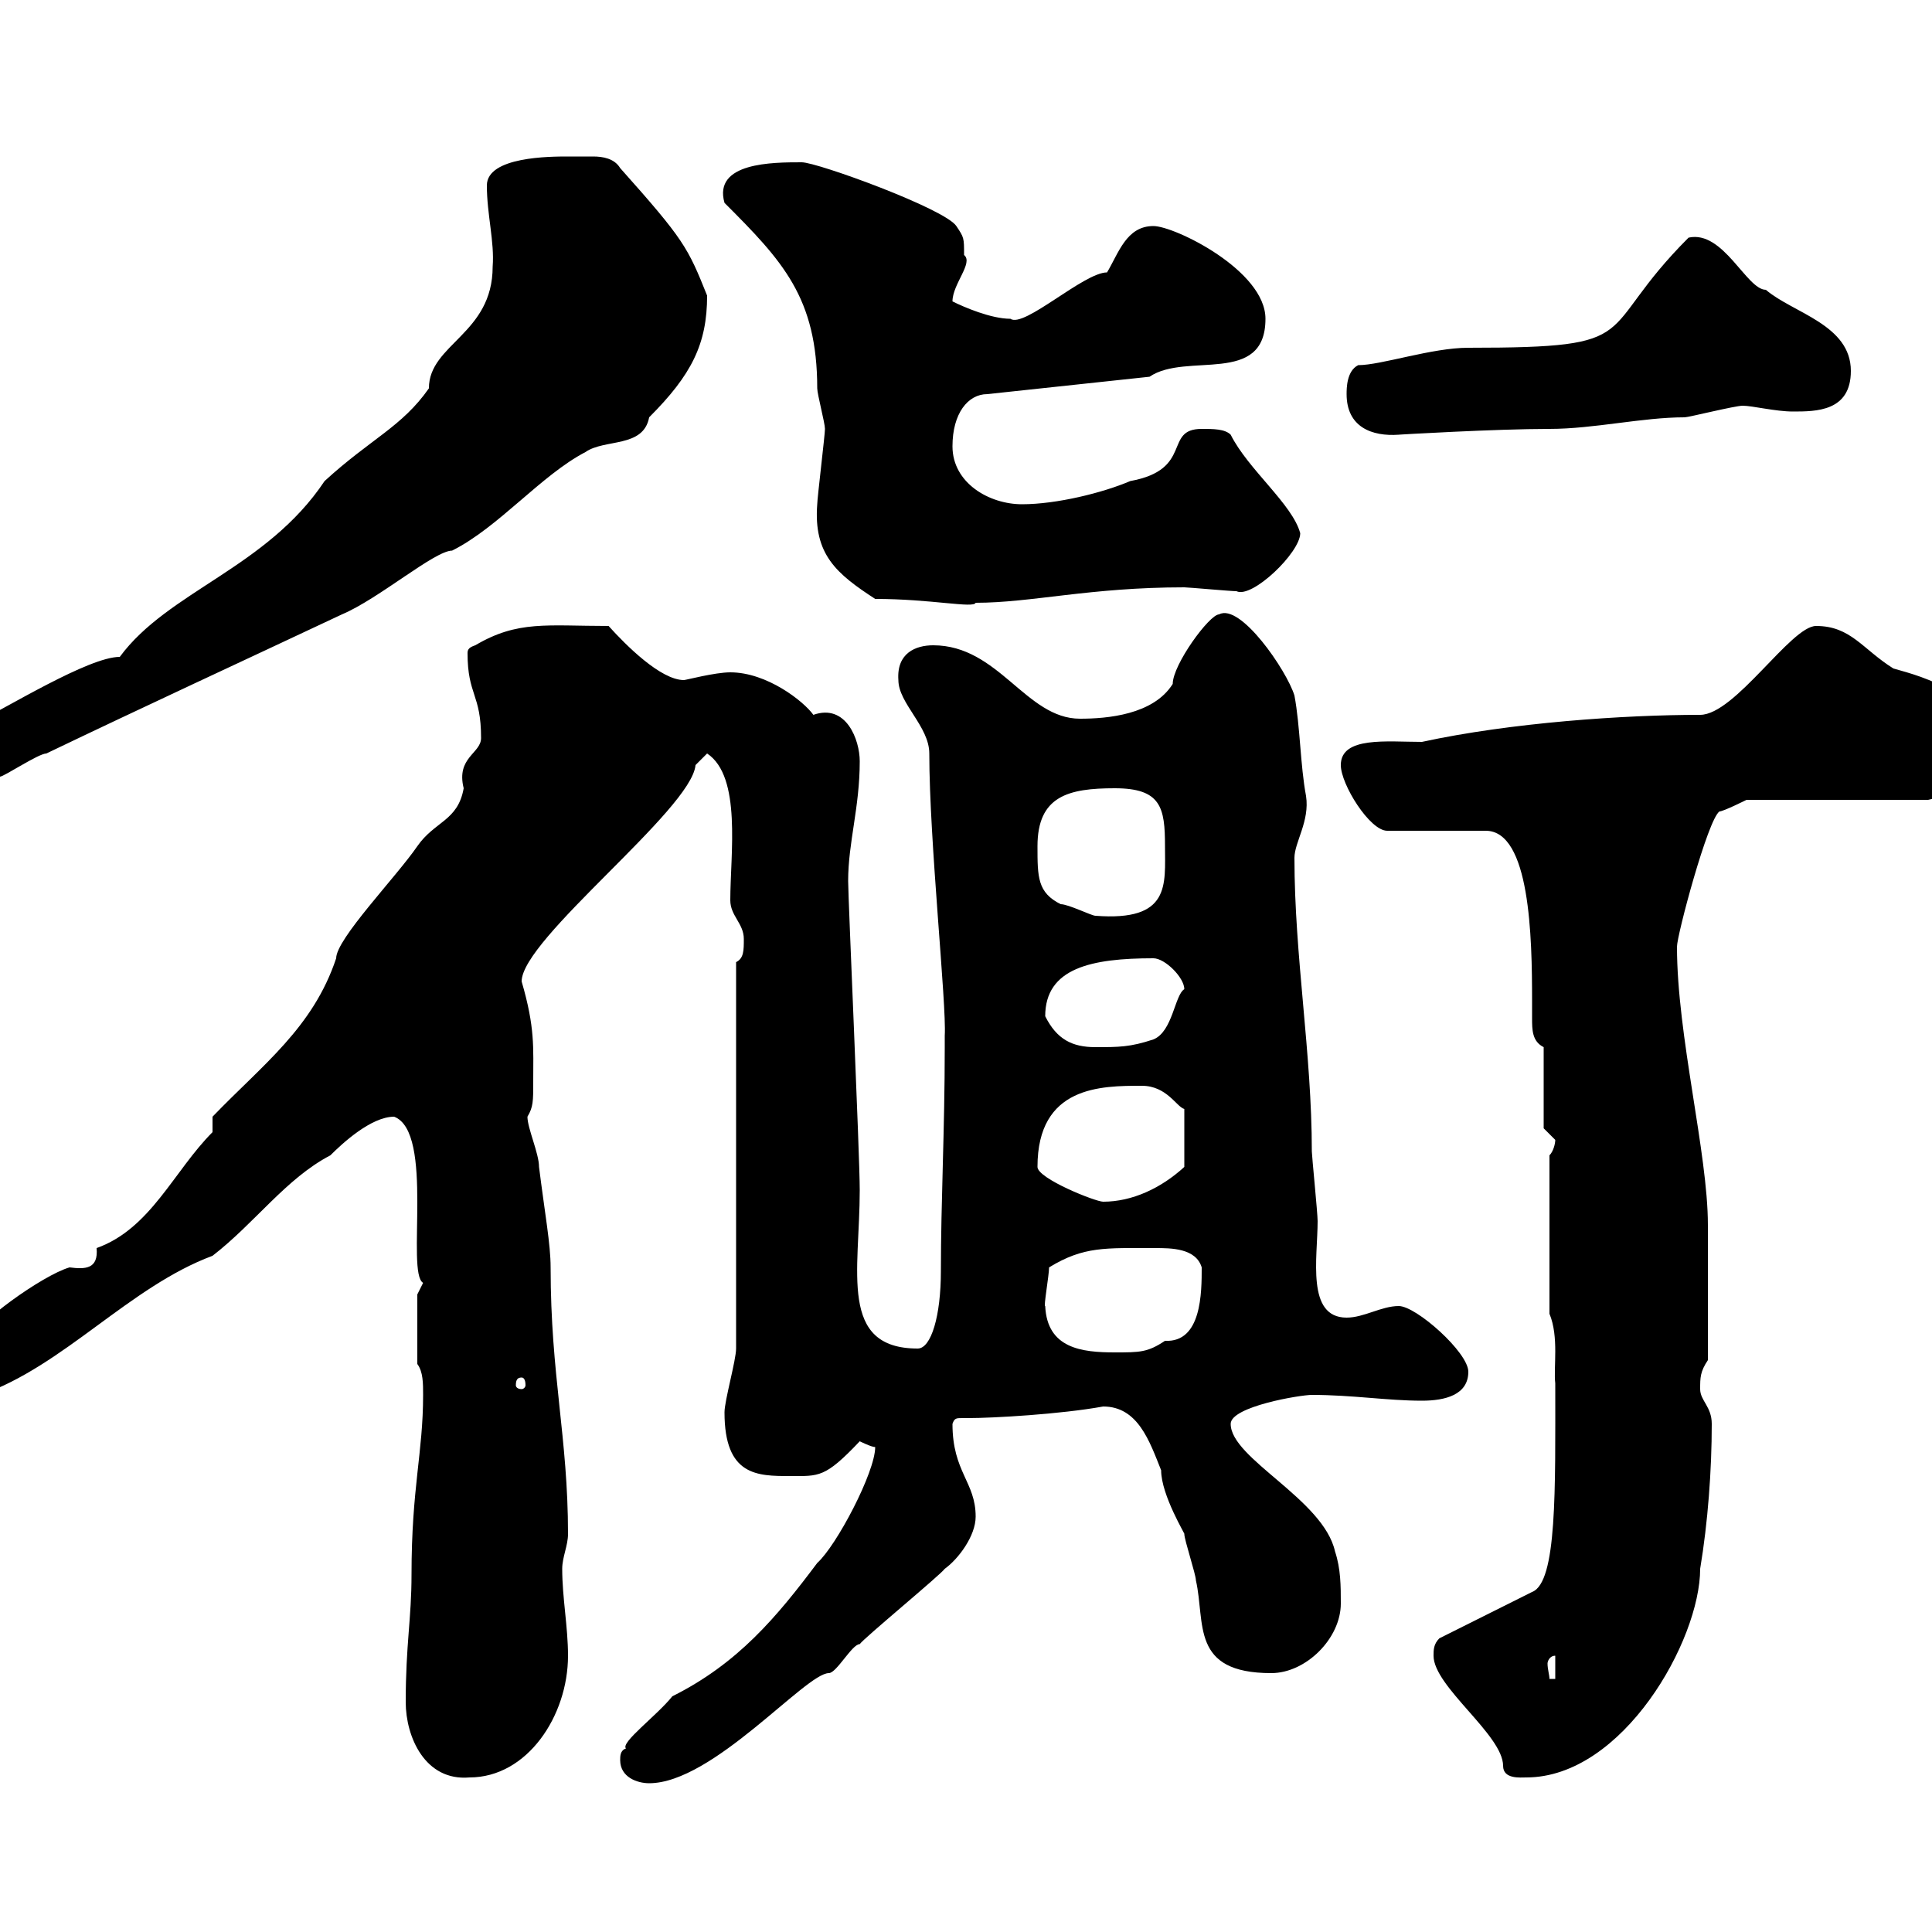 <svg xmlns="http://www.w3.org/2000/svg" xmlns:xlink="http://www.w3.org/1999/xlink" width="300" height="300"><path d="M96.30 273.30C96.30 276 99 276.90 100.80 276.90C110.70 276.90 125.10 259.80 128.70 259.80C129.90 259.80 132.30 255.30 133.50 255.30C134.10 254.40 146.10 244.50 146.70 243.60C148.80 242.10 151.50 238.50 151.50 235.50C151.50 230.10 147.90 228.60 147.90 221.10C148.20 220.20 148.50 220.20 149.40 220.20C149.70 220.20 150 220.20 150.30 220.20C154.20 220.20 164.70 219.60 171.30 218.40C176.70 218.40 178.50 223.80 180.30 228.30C180.30 232.20 184.20 238.50 183.90 238.20C183.90 239.10 185.70 244.50 185.70 245.40C187.20 252 184.80 259.80 197.40 259.80C202.80 259.80 208.20 254.40 208.20 249C208.20 246.30 208.20 243.60 207.30 240.90C205.50 232.80 191.10 226.50 191.10 221.10C191.10 218.40 201.90 216.60 203.70 216.60C210 216.60 215.40 217.50 220.80 217.50C224.40 217.50 228 216.60 228 213C228 210 219.90 202.80 217.20 202.80C214.50 202.80 211.80 204.60 209.10 204.60C202.80 204.60 204.60 195.30 204.60 189.60C204.60 188.40 203.70 179.40 203.70 178.80C203.70 163.50 201 148.50 201 133.20C201 130.80 203.40 127.50 202.80 123.60C201.90 118.80 201.90 112.80 201 108C199.80 104.10 192.60 93.60 189.30 95.40C187.80 95.40 182.10 103.20 182.10 106.20C179.10 111 171.90 111.60 167.70 111.60C159.30 111.60 155.10 100.20 144.90 100.20C142.20 100.20 139.20 101.40 139.50 105.60C139.50 109.20 144.30 112.80 144.30 117C144.30 130.50 147 156 146.70 160.80C146.70 161.40 146.70 162.60 146.70 162.60C146.70 175.50 146.10 186.60 146.10 197.40C146.10 204.30 144.60 209.40 142.50 209.40C130.20 209.40 133.50 197.40 133.50 184.80C133.50 179.40 131.70 139.50 131.70 136.80C131.70 130.80 133.50 125.40 133.50 118.20C133.50 114.90 131.40 109.20 126.30 111C124.80 108.90 119.10 104.40 113.40 104.40C111 104.40 106.50 105.60 106.20 105.60C102.60 105.60 97.20 100.20 94.50 97.20C84.90 97.20 80.40 96.30 73.80 100.20C72.90 100.50 72.60 100.80 72.60 101.40C72.60 108 74.70 107.70 74.70 114.60C74.70 117 70.80 117.60 72 122.40C71.10 127.50 67.50 127.50 64.80 131.40C61.50 136.20 52.20 145.80 52.20 148.80C48.60 159.60 40.80 165.30 33 173.40L33 175.80C27 181.80 23.40 190.80 15 193.80C15.30 197.10 13.20 197.10 10.80 196.80C6.60 198-4.20 205.80-4.20 207.90C-4.20 210.30-9 208.80-9 213C-9 216.60-6.60 216.60-3 216.60C9.90 212.10 20.10 199.80 33 195C39.60 189.90 44.40 183 51.30 179.40C53.10 177.60 57.60 173.40 61.20 173.40C67.50 175.80 63 197.70 65.70 199.20C65.70 199.20 64.80 201 64.80 201L64.80 211.80C65.70 213 65.70 214.80 65.70 216.60C65.70 225.60 63.90 231 63.90 244.50C63.90 251.40 63 255.30 63 264.30C63 269.70 66 276.60 72.90 276C81.90 276 88.20 266.40 88.20 257.10C88.20 252.60 87.30 248.10 87.30 243.60C87.30 241.80 88.20 240 88.20 238.20C88.20 223.20 85.50 213.60 85.50 196.80C85.50 193.20 84.60 188.40 83.70 181.20C83.70 179.10 81.90 175.20 81.90 173.40C82.80 171.90 82.80 171 82.80 168C82.80 162.60 83.10 159.60 81 152.40C81 145.80 107.40 125.70 108 118.80C108 118.80 109.80 117 109.80 117C115.20 120.60 113.40 132.60 113.40 139.80C113.40 142.20 115.50 143.40 115.50 145.80C115.50 147.60 115.50 148.80 114.30 149.40L114.30 209.40C114.30 211.20 112.50 217.50 112.50 219.30C112.50 229.20 117.60 229.20 122.70 229.20C127.20 229.20 128.10 229.50 133.50 223.80C133.50 223.80 135.30 224.70 135.90 224.70C135.90 228.60 129.90 240 126.90 242.70C120.60 251.10 114.60 258.30 104.40 263.40C102 266.40 96.30 270.60 97.20 271.50C96.30 271.80 96.30 272.70 96.30 273.30ZM222.60 257.10C222.60 261.90 233.40 269.40 233.40 274.20C233.40 276.30 236.10 276 237 276C252 276 264 254.70 264 243.60C265.20 236.40 265.80 228.30 265.80 221.10C265.80 218.40 264 217.50 264 215.70C264 213.90 264 213 265.20 211.20L265.20 190.20C265.20 179.10 260.40 160.80 260.40 147C260.40 145.20 265.20 127.20 267 126C267.60 126 271.20 124.20 271.20 124.20L299.40 124.20C302.70 123.60 309 120 309 116.40C309 107.10 295.80 104.40 294 103.80C289.20 100.80 287.40 97.20 282 97.20C278.10 97.20 269.40 111 264 111C252.30 111 234.60 112.20 220.80 115.20C215.40 115.20 208.20 114.30 208.20 118.80C208.20 121.80 212.70 129 215.40 129L230.70 129C237.60 129 237.90 145.50 237.90 155.40C237.90 156 237.90 157.20 237.90 158.10C237.90 159.90 237.90 161.70 239.70 162.60L239.70 175.20C239.70 175.20 241.50 177 241.50 177C241.50 177.60 241.20 178.80 240.60 179.40L240.60 204C242.10 207.60 241.20 212.40 241.50 214.80C241.50 231.30 241.80 245.70 237.90 247.20L223.50 254.40C222.60 255.30 222.60 256.20 222.60 257.10ZM241.50 257.10L241.50 260.70L240.60 260.70C240.60 260.10 240.30 259.20 240.30 258.30C240.30 258 240.60 257.10 241.50 257.10ZM81 213.90C81.30 213.90 81.60 214.20 81.60 215.10C81.60 215.40 81.30 215.70 81 215.70C80.40 215.70 80.10 215.40 80.10 215.10C80.10 214.20 80.40 213.90 81 213.90ZM162.30 202.80C162 203.10 162.90 198 162.90 196.80C168.30 193.50 171.60 193.80 179.40 193.80C181.80 193.80 185.70 193.80 186.60 196.80C186.60 200.70 186.60 208.50 180.90 208.20C178.20 210 177 210 173.10 210C168 210 162.60 209.40 162.30 202.80ZM161.10 181.20C161.10 168.60 171 168.60 177.30 168.60C181.20 168.60 182.70 171.90 183.90 172.20L183.90 181.20C180.30 184.50 175.80 186.60 171.30 186.60C170.10 186.60 161.10 183 161.10 181.20ZM162.30 157.80C162.30 150.30 169.50 148.80 179.10 148.80C180.90 148.80 183.90 151.80 183.90 153.60C182.40 154.50 182.10 160.20 179.10 161.40C175.50 162.60 173.70 162.60 170.10 162.60C166.50 162.60 164.10 161.40 162.30 157.80ZM161.10 131.40C161.10 123.60 165.90 122.40 173.10 122.40C180.30 122.40 180.90 125.40 180.90 131.40C180.90 137.40 181.80 143.10 170.10 142.20C169.50 142.20 165.90 140.40 164.70 140.40C161.10 138.60 161.10 136.20 161.10 131.40ZM-6.60 120C-5.10 121.20-2.70 120.60 0 120.60C0.60 120.60 6 117 7.20 117C22.20 109.80 37.80 102.60 53.10 95.40C58.80 93 67.50 85.50 70.20 85.50C77.40 81.90 84 73.80 90.90 70.20C93.90 68.10 99.90 69.60 100.80 64.80C107.40 58.20 109.80 53.40 109.80 45.90C106.80 38.40 106.20 37.20 96.30 26.10C95.40 24.60 93.60 24.30 92.10 24.30C90.60 24.30 89.10 24.30 88.20 24.30C85.50 24.30 75.60 24.30 75.60 28.80C75.60 33.30 76.80 37.50 76.50 41.40C76.50 51.90 66.60 53.40 66.60 60.30C62.40 66.30 57.60 68.10 50.40 74.70C41.40 88.20 26.10 91.80 18.60 102C13.80 102 1.20 109.80-4.80 112.80C-7.20 115.20-6.60 114-6.60 120ZM135.90 93C144.60 93 151.20 94.50 151.50 93.60C160.20 93.60 169.20 91.20 183.90 91.20C184.50 91.20 191.10 91.80 192 91.80C194.40 93 201.90 85.80 201.90 82.80C200.70 78.30 193.80 72.90 191.10 67.50C190.20 66.60 188.40 66.60 186.60 66.60C180.60 66.60 185.40 72.90 175.50 74.70C171.30 76.50 164.10 78.30 158.70 78.30C153.60 78.30 147.90 75 147.90 69.30C147.90 64.20 150.30 61.20 153.30 61.20L178.50 58.50C184.20 54.60 196.50 60 196.50 49.50C196.50 42 182.40 35.10 179.10 35.10C174.90 35.10 173.70 39.30 171.90 42.30C168.30 42.30 159 51 156.90 49.50C153.90 49.50 149.70 47.70 147.90 46.80C147.90 44.10 151.20 40.80 149.70 39.60C149.70 36.90 149.70 36.90 148.50 35.10C146.70 32.40 126.90 25.20 124.50 25.20C120 25.20 110.70 25.20 112.50 31.50C121.50 40.50 126.90 46.20 126.90 60.30C126.90 61.20 128.10 65.70 128.10 66.60C128.10 67.50 126.90 77.40 126.90 78.30C126.30 86.10 129.90 89.10 135.90 93ZM209.10 61.20C209.10 66.30 213 67.80 217.20 67.50C216.90 67.50 232.20 66.60 240.60 66.60C247.50 66.60 255 64.80 261.60 64.80C262.20 64.80 269.40 63 270.60 63C272.10 63 275.70 63.90 278.40 63.90C282 63.90 287.40 63.90 287.40 57.60C287.40 50.40 278.40 48.60 274.20 45C271.20 45 267.60 35.70 262.20 36.90C247.20 51.90 256.20 54 228 54C222.30 54 214.50 56.70 210.90 56.70C209.10 57.60 209.10 60.30 209.10 61.20Z"/></svg>
